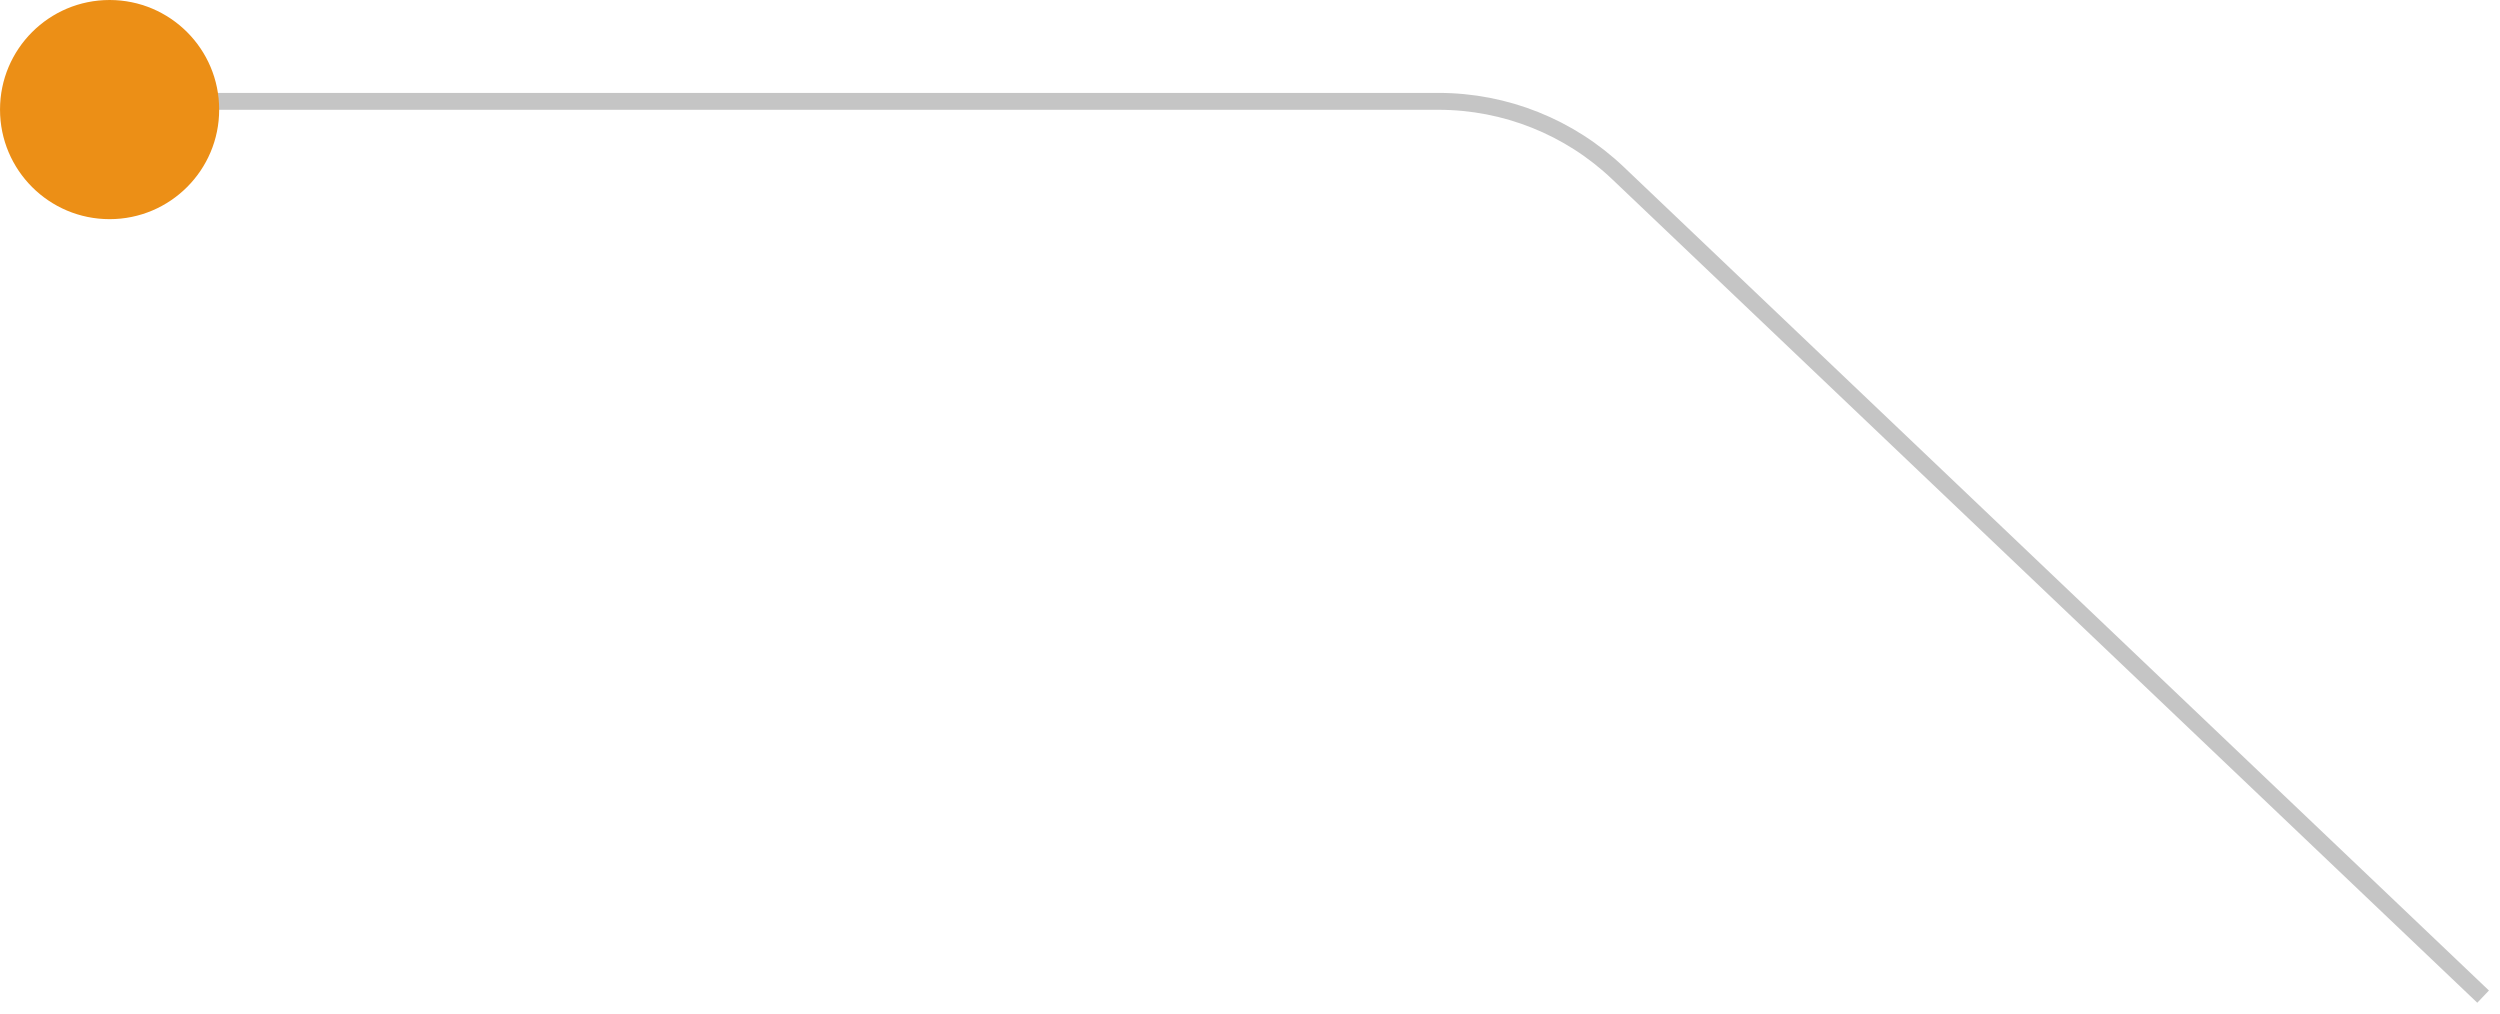 <?xml version="1.0" encoding="UTF-8"?>
<svg xmlns="http://www.w3.org/2000/svg" width="148" height="60" viewBox="0 0 148 60" fill="none">
  <path d="M6 6H85.162C89.117 6 92.921 7.521 95.785 10.248L147 59" stroke="#C5C5C5"></path>
  <circle cx="6.487" cy="6.487" r="6.487" transform="matrix(-1 0 0 1 12.975 0)" fill="#EC8F16"></circle>
</svg>
